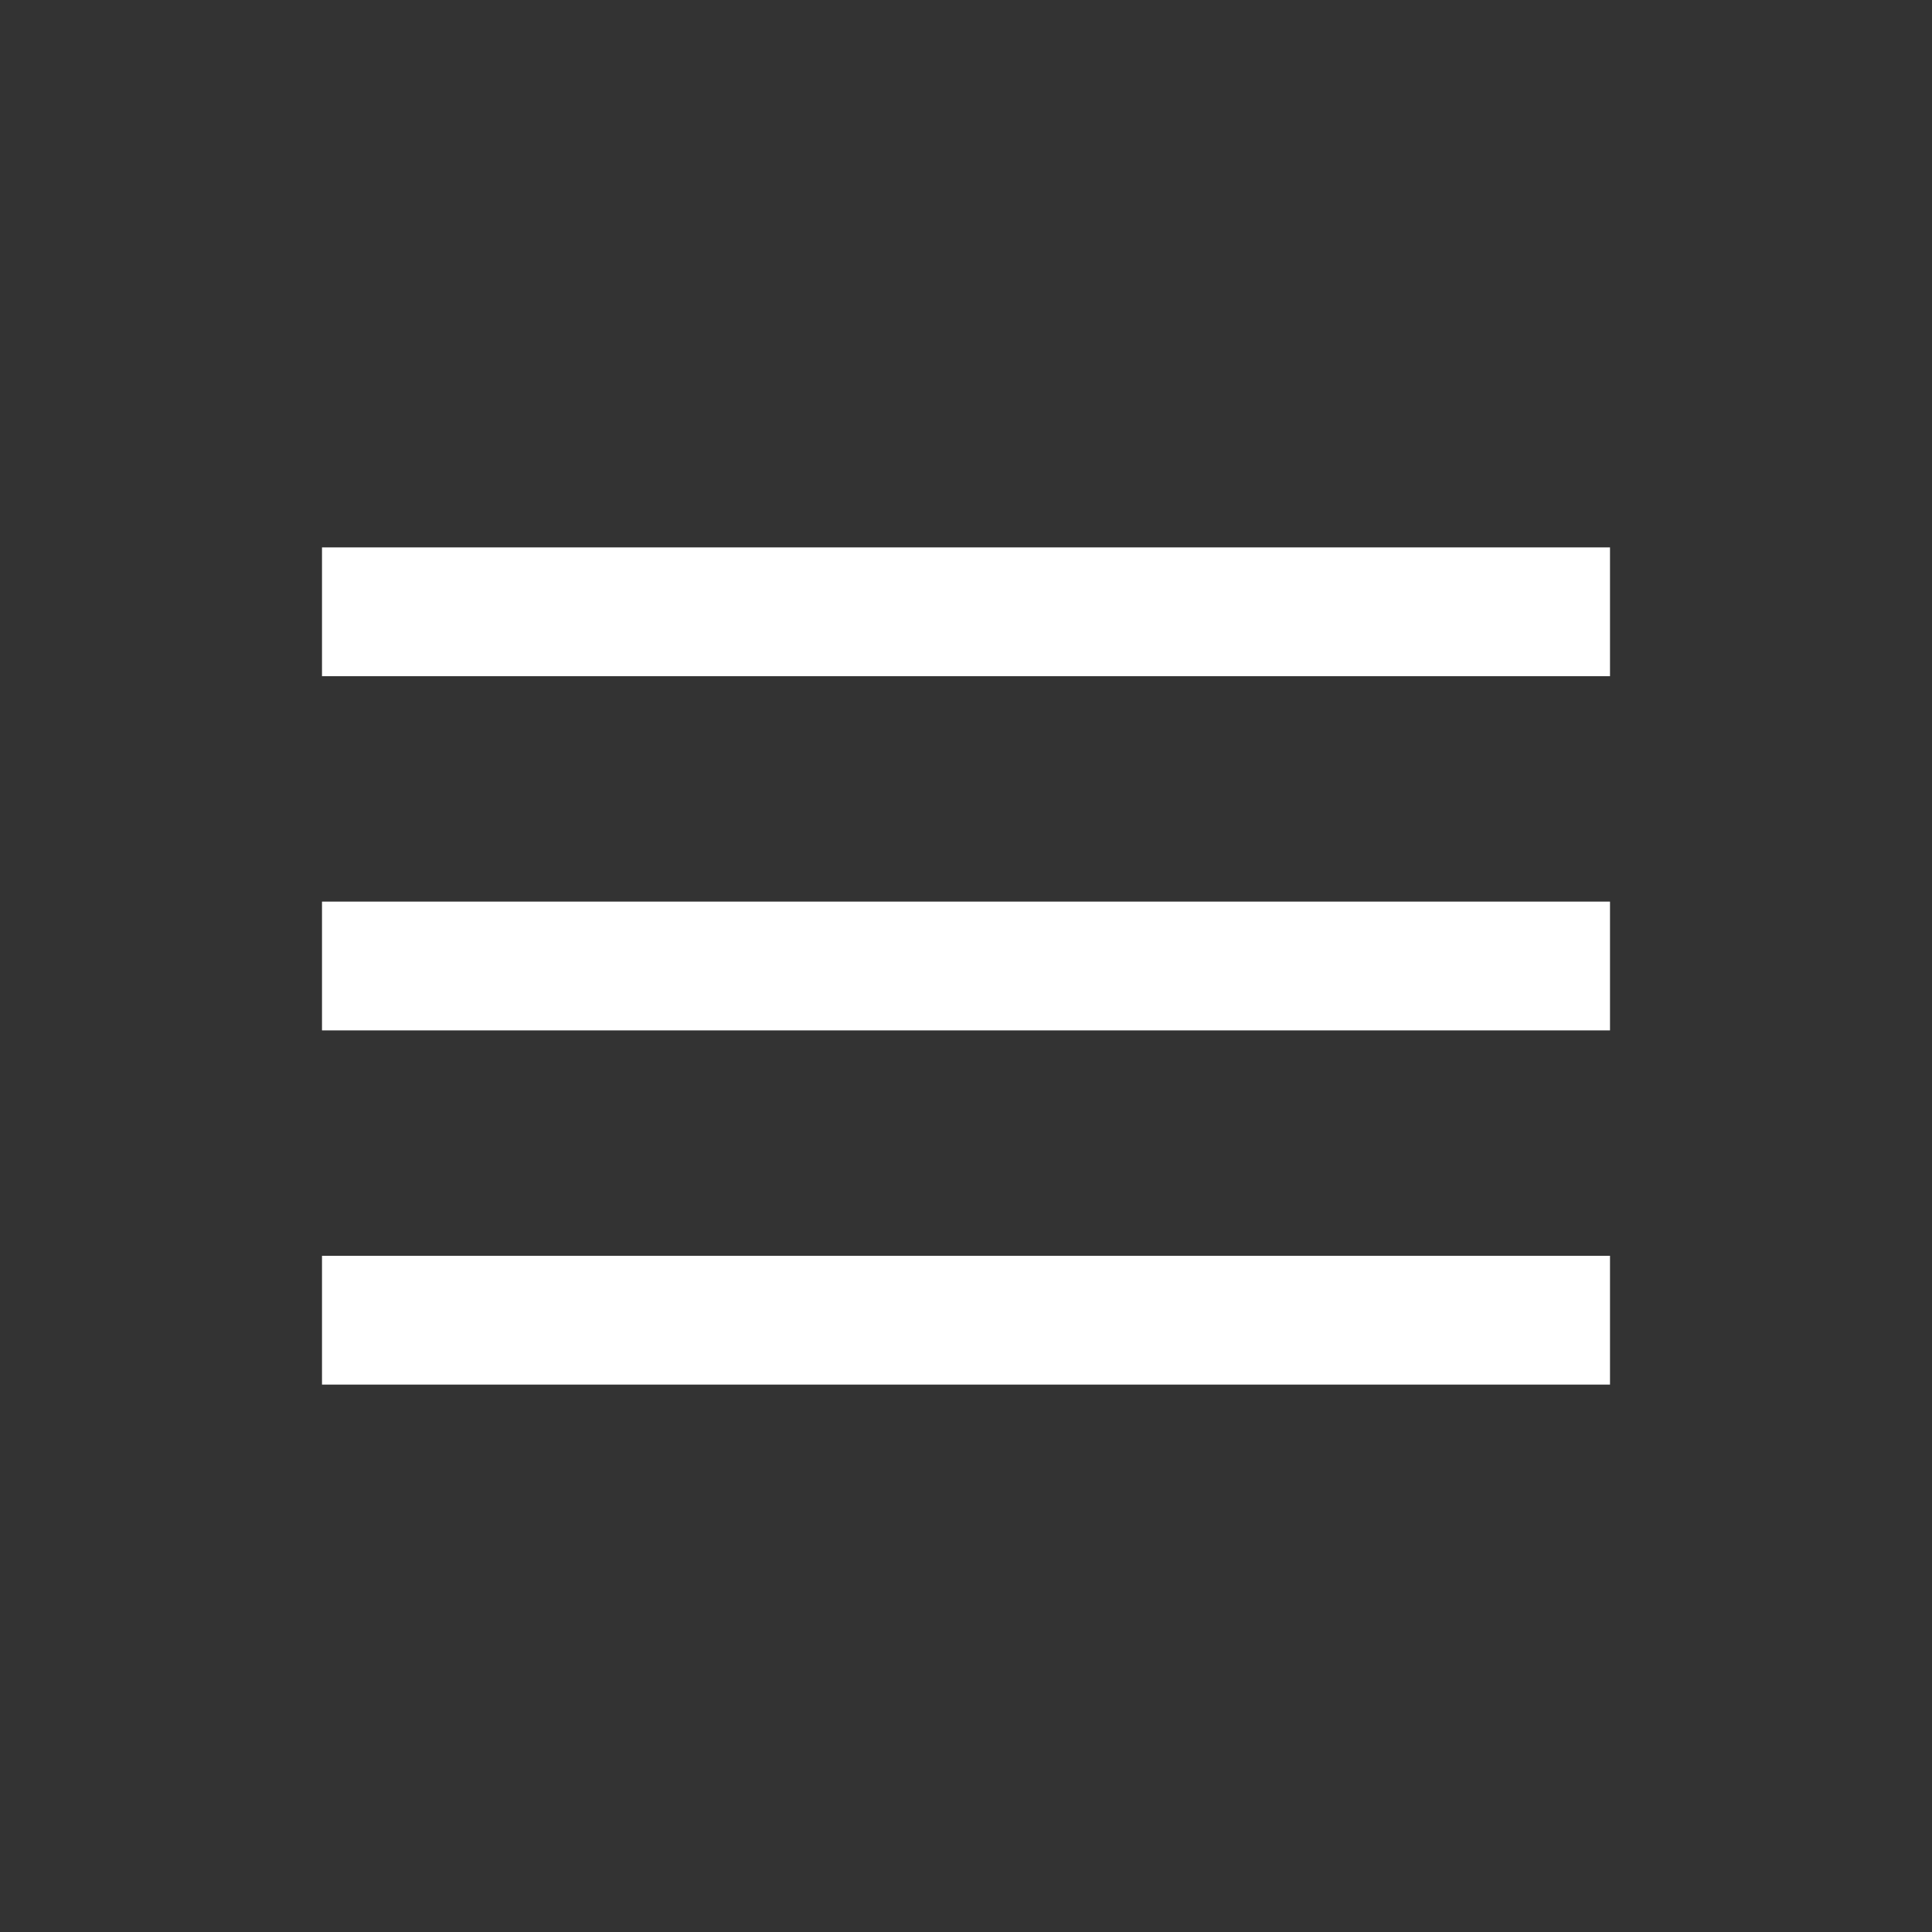 <svg width="60" height="60" viewBox="0 0 60 60" fill="none" xmlns="http://www.w3.org/2000/svg">
<rect x="0" y="0" width="60" height="60" fill="#333333" stroke="none"/>
<rect x="10" y="17" width="40" height="4" fill="white"/>
<rect x="10" y="28" width="40" height="4" fill="white"/>
<rect x="10" y="39" width="40" height="4" fill="white"/>
</svg>
